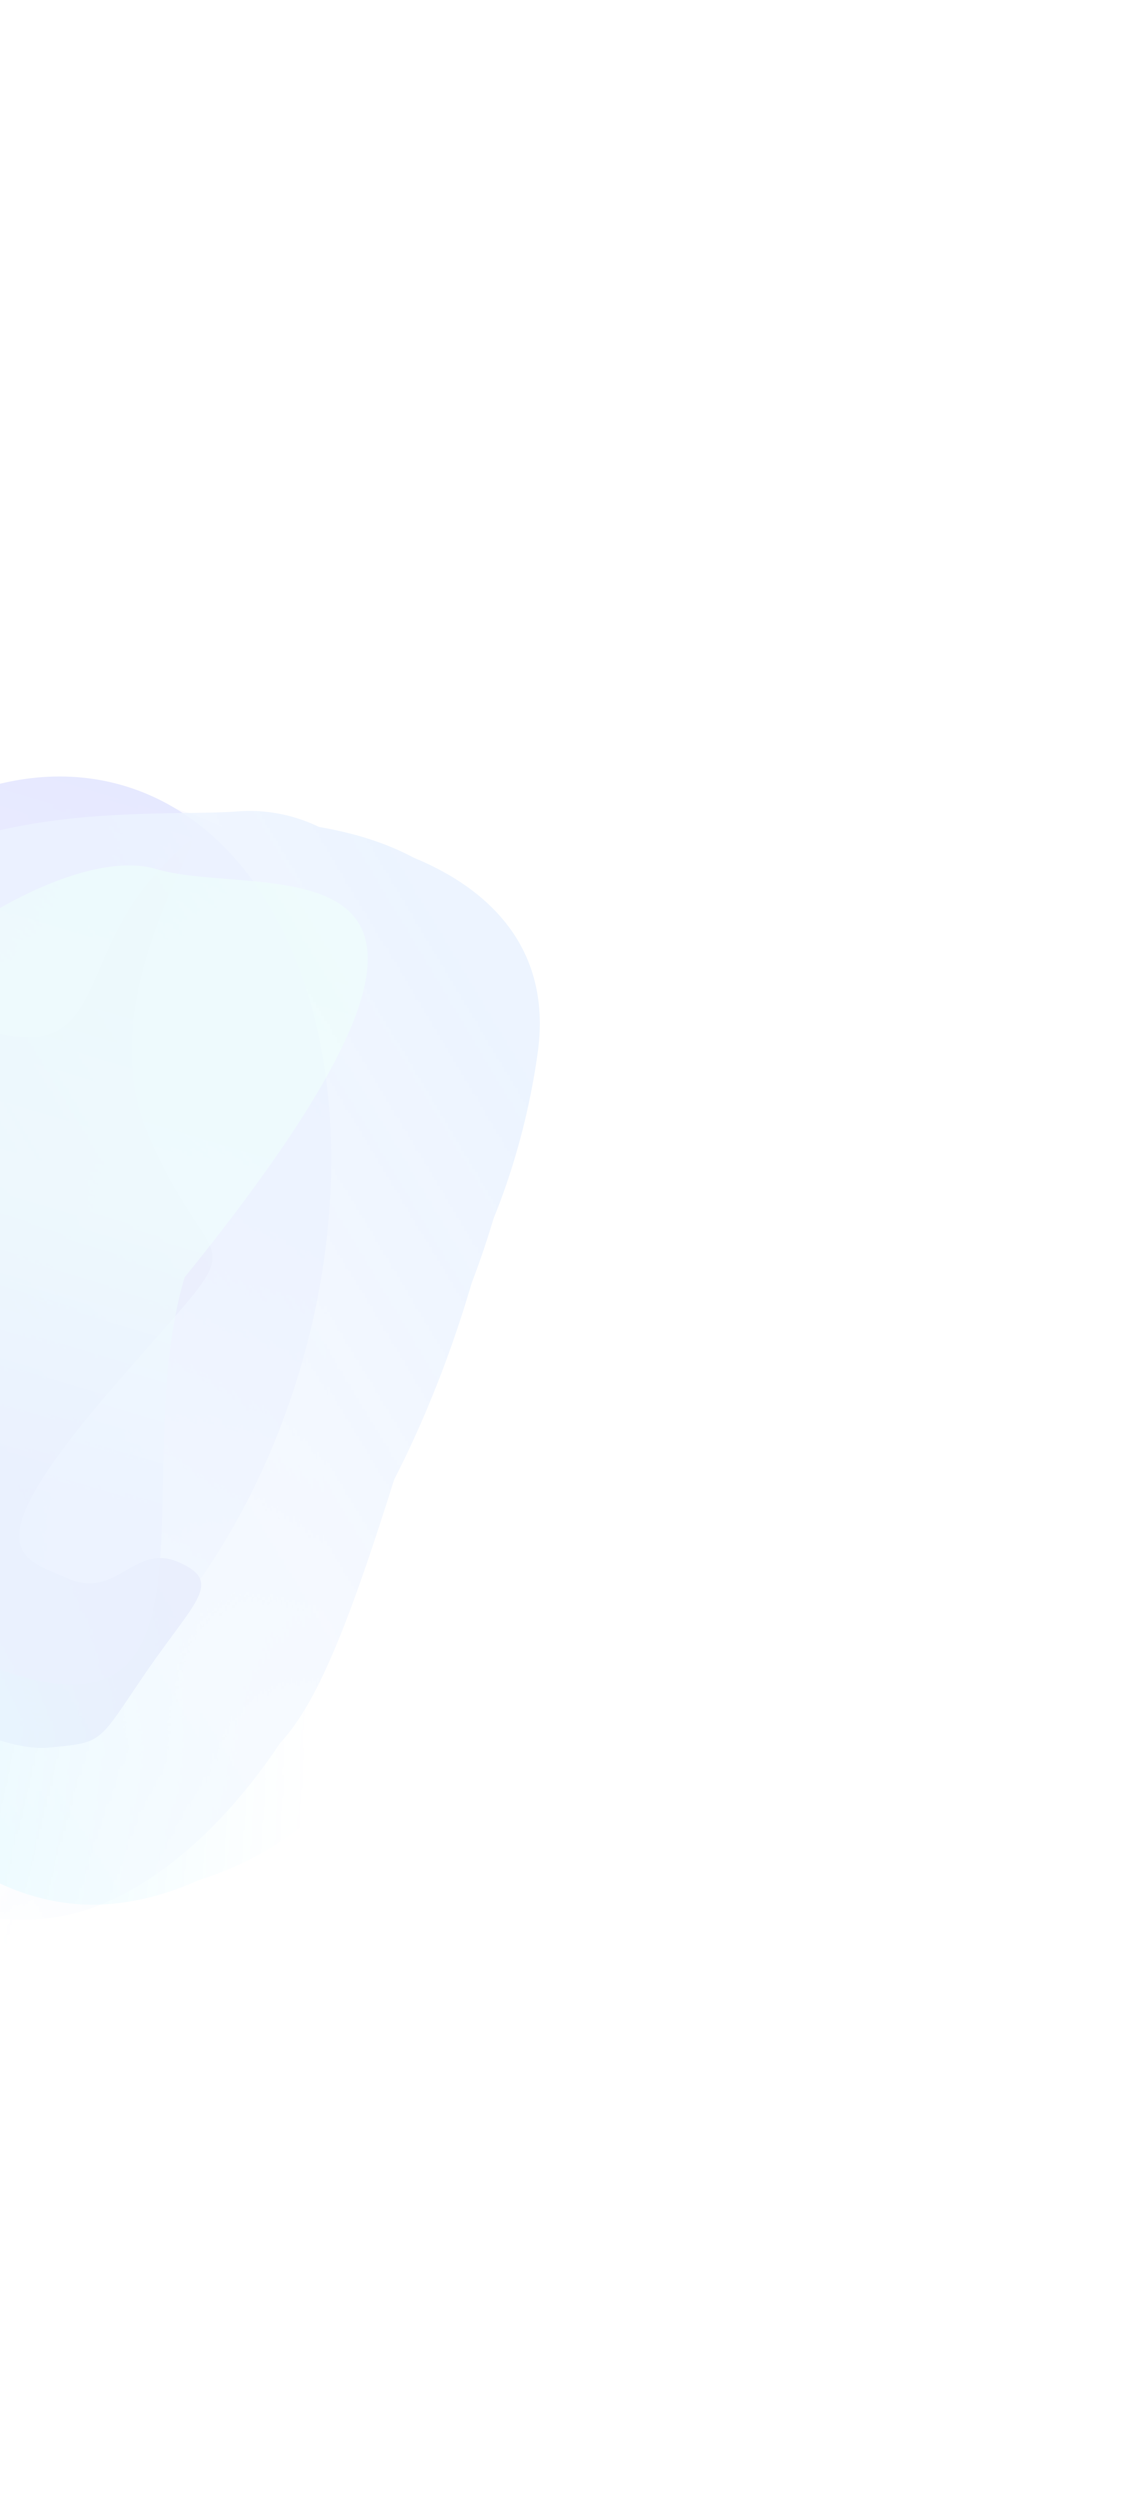 <?xml version="1.0" encoding="UTF-8"?> <svg xmlns="http://www.w3.org/2000/svg" width="422" height="929" viewBox="0 0 422 929" fill="none"> <g opacity="0.1" filter="url(#filter0_f_11_506)"> <g filter="url(#filter1_f_11_506)"> <ellipse cx="-8.049" cy="473.674" rx="124.675" ry="189.561" transform="rotate(-163.369 -8.049 473.674)" fill="url(#paint0_linear_11_506)"></ellipse> </g> <mask id="mask0_11_506" style="mask-type:alpha" maskUnits="userSpaceOnUse" x="-284" y="214" width="469" height="608"> <path d="M184.375 214.805L-177.594 221.799L-272.9 539.25L-283.31 651.833L-137.149 821.596L21.742 809.475L119.619 481.8L184.375 214.805Z" fill="url(#paint1_linear_11_506)"></path> </mask> <g mask="url(#mask0_11_506)"> </g> <mask id="mask1_11_506" style="mask-type:alpha" maskUnits="userSpaceOnUse" x="-340" y="168" width="530" height="676"> <path d="M19.774 843.595C-134.452 797.256 -331.185 738.113 -339.048 736.415L-169.311 168.162L189.511 275.343L19.774 843.595Z" fill="url(#paint2_linear_11_506)"></path> </mask> <g mask="url(#mask1_11_506)"> <path d="M-218.668 512.252C-199.524 448.16 -128.167 410.781 -78.624 425.579C-29.081 440.378 28.186 485.742 7.646 554.507C-2.533 588.583 18.227 639.85 -18.537 672.967C-55.962 706.678 -120.734 677.123 -145.726 669.658C-195.269 654.859 -237.812 576.343 -218.668 512.252Z" fill="url(#paint3_linear_11_506)"></path> <path d="M-214.655 514.288C-194.123 445.551 -131.928 410.547 -89.343 423.267C-46.757 435.987 1.382 478.614 -19.149 547.351C-29.324 581.413 -12.102 631.605 -45.397 665.739C-79.29 700.487 -134.573 673.771 -156.056 667.354C-198.641 654.634 -235.186 583.024 -214.655 514.288Z" fill="url(#paint4_linear_11_506)"></path> <g filter="url(#filter3_f_11_506)"> <path d="M-214.032 512.205C-191.02 435.165 -115.988 397.522 -63.485 413.205C-10.982 428.887 49.236 478.534 26.224 555.575C14.82 593.752 42.328 652.458 2.634 690.006C-37.773 728.229 -110.685 695.015 -137.17 687.104C-189.673 671.421 -237.044 589.246 -214.032 512.205Z" fill="url(#paint5_linear_11_506)"></path> </g> <g filter="url(#filter4_f_11_506)"> <path d="M-205.158 505.171C-163.868 413.901 -72.238 355.454 -10.79 373.808C50.657 392.162 102.665 460.281 75.067 552.676C61.391 598.462 110.781 677.325 63.933 722.582C16.243 768.653 -63.803 731.028 -94.8 721.769C-156.248 703.415 -252.99 610.903 -205.158 505.171Z" fill="url(#paint6_linear_11_506)"></path> </g> <g filter="url(#filter5_f_11_506)"> <path d="M-170.718 480.552C-141.002 381.067 -36.25 319.07 23.828 337.015C83.906 354.96 133.326 426.342 103.61 525.826C88.885 575.126 93.933 641.833 46.52 691.469C-1.745 741.996 -79.634 703.964 -109.94 694.911C-170.018 676.966 -200.434 580.037 -170.718 480.552Z" fill="url(#paint7_linear_11_506)"></path> </g> <g filter="url(#filter6_f_11_506)"> <path d="M-135.171 448.995C-104.462 346.187 2.949 281.867 64.397 300.222C125.845 318.576 176.227 392.137 145.518 494.945C130.301 545.891 135.274 614.755 86.595 666.143C37.041 718.455 -42.581 679.411 -73.579 670.152C-135.026 651.798 -165.88 551.804 -135.171 448.995Z" fill="url(#paint8_linear_11_506)"></path> </g> <g filter="url(#filter7_f_11_506)"> <path d="M-168.04 523.402C-141.17 433.445 -37.063 380.189 24.385 398.543C85.833 416.898 138.221 483.743 111.351 573.701C98.035 618.279 98.213 677.287 51.794 721.11C4.54 765.72 -75.605 728.427 -106.602 719.168C-168.05 700.814 -194.91 613.36 -168.04 523.402Z" fill="url(#paint9_linear_11_506)"></path> </g> </g> <g filter="url(#filter8_f_11_506)"> <path d="M17.924 649.471C-3.134 651.39 -44.498 627.445 -87.145 598.77L-148.021 580.586C-200.977 564.769 -161.462 484.818 -109.854 423.932C-58.245 363.047 -60.259 364.377 -9.318 381.525C41.623 398.673 26.085 356.847 60.937 321.38C95.789 285.914 29.548 362.127 54.971 421.393C80.394 480.659 97.515 451.586 43.264 514.097C-10.986 576.608 7.223 578.821 25.366 586.655C43.509 594.489 49.869 573.209 66.528 580.599C83.188 587.99 72.489 594.936 54.345 621.388C36.201 647.841 38.982 647.551 17.924 649.471Z" fill="#120ECF"></path> </g> <mask id="mask2_11_506" style="mask-type:alpha" maskUnits="userSpaceOnUse" x="-264" y="361" width="537" height="394"> <path d="M-263.481 361.039L-222.171 715.516L47.003 754.864L141.665 746.167L272.75 574.949L247.088 420.868L-35.055 379.782L-263.481 361.039Z" fill="url(#paint10_linear_11_506)"></path> </mask> <g mask="url(#mask2_11_506)"> <mask id="mask3_11_506" style="mask-type:alpha" maskUnits="userSpaceOnUse" x="-282" y="355" width="554" height="418"> <path d="M271.416 431.277C247.997 590.603 222.369 764.493 221.727 772.504L-281.776 697.009L-232.087 355.782L271.416 431.277Z" fill="url(#paint11_linear_11_506)"></path> </mask> <g mask="url(#mask3_11_506)"> <path d="M23.445 707.049C-31.741 699.013 -69.829 635.184 -62.378 584.018C-54.928 532.851 -22.81 468.958 36.399 477.58C65.741 481.853 106.347 452.837 137.497 483.393C169.206 514.498 150.975 583.107 147.216 608.918C139.765 660.085 78.63 715.085 23.445 707.049Z" fill="#02D1FE"></path> <g filter="url(#filter9_f_11_506)"> <path d="M24.744 702.763C-34.442 694.144 -70.347 643.667 -64.563 603.943C-58.778 564.22 -28.857 515.341 30.329 523.959C59.658 528.23 99.286 505.828 131.251 530.684C163.791 555.987 147.836 608.99 144.918 629.029C139.133 668.753 83.929 711.381 24.744 702.763Z" fill="#02D1FE"></path> </g> <g filter="url(#filter10_f_11_506)"> <path d="M22.952 702.501C-43.383 692.841 -82.891 631.216 -75.748 582.166C-68.605 533.115 -34.204 472.39 32.132 482.05C65.004 486.836 110.543 454.015 146.041 484.128C182.177 514.782 162.791 584.513 159.188 609.257C152.046 658.307 89.288 712.161 22.952 702.501Z" fill="#02D1FE"></path> </g> <g filter="url(#filter11_f_11_506)"> <path d="M17.603 685.362C-62.36 660.135 -119.959 579.929 -110.718 516.468C-101.477 453.007 -49.918 390.455 29.638 402.04C69.062 407.781 129.814 345.995 172.051 384.418C215.047 423.531 193.445 538.749 188.783 570.762C179.542 634.223 110.237 714.585 17.603 685.362Z" fill="#02D1FE"></path> </g> <g filter="url(#filter12_f_11_506)"> <path d="M-1.507 666.154C-87.168 653.68 -155.125 560.287 -146.09 498.241C-137.055 436.194 -82.528 375.637 3.133 388.111C45.582 394.292 100.571 378.118 146.505 416.36C193.265 455.289 199.565 587.587 195.007 618.886C185.972 680.933 84.154 678.628 -1.507 666.154Z" fill="#02D1FE"></path> </g> <g filter="url(#filter13_f_11_506)"> <path d="M-37.358 635.641C-125.881 622.751 -189.912 528.025 -180.671 464.564C-171.43 401.103 -115.186 339.234 -26.663 352.125C17.205 358.513 70.202 453.904 117.718 493.096C166.088 532.992 141.421 617.788 136.759 649.801C127.518 713.262 51.164 648.532 -37.358 635.641Z" fill="#02D1FE"></path> </g> <g filter="url(#filter14_f_11_506)"> <path d="M27.754 655.429C-49.704 644.149 -104.208 550.811 -94.967 487.35C-85.726 423.889 -35.264 361.178 42.194 372.457C80.578 378.047 129.641 367.952 170.643 406.195C212.381 445.125 189.221 530.141 184.56 562.154C175.318 625.615 105.211 666.708 27.754 655.429Z" fill="#02D1FE"></path> </g> </g> </g> <mask id="mask4_11_506" style="mask-type:alpha" maskUnits="userSpaceOnUse" x="-288" y="121" width="539" height="677"> <path d="M-287.355 160.244C-128.224 147.85 192.005 122.736 199.876 121.435L250.649 758.865L-236.582 797.675L-287.355 160.244Z" fill="url(#paint12_linear_11_506)"></path> </mask> <g mask="url(#mask4_11_506)"> <path d="M199.948 391.015C190.62 458.772 153.506 527.894 102.42 531.963C51.333 536.032 -18.027 512.27 -24.171 435.134C-27.216 396.909 -61.27 400.842 -39.447 353.401C-17.232 305.109 53.281 310.071 79.052 308.018C130.139 303.949 209.276 323.258 199.948 391.015Z" fill="#438EFF"></path> <g filter="url(#filter15_f_11_506)"> <path d="M197.613 399.586C170.103 511.076 157.059 526.689 113.146 530.187C69.234 533.685 9.289 509.184 3.148 432.08C0.104 393.871 -30.221 398.447 -11.97 351.31C6.61 303.325 68.586 308.963 90.738 307.199C134.651 303.701 214.131 344.288 197.613 399.586Z" fill="#438EFF"></path> </g> <g filter="url(#filter16_f_11_506)"> <path d="M195.688 392.838C179.563 524.796 110.056 584.646 55.917 588.958C1.778 593.271 -34.812 527.593 -41.695 441.174C-45.106 398.349 -85.47 430.343 -62.563 377.316C-39.244 323.336 45.993 319.162 73.304 316.986C127.442 312.674 188.804 306.418 195.688 392.838Z" fill="#438EFF"></path> </g> <g filter="url(#filter17_f_11_506)"> <path d="M190.072 403.322C177.648 519.871 110.91 639.457 47.548 644.504C-15.814 649.551 -77.423 566.445 -85.679 462.802C-89.77 411.442 -157.667 431.514 -130.975 367.981C-103.802 303.306 -16.259 310.547 15.704 308.001C79.067 302.954 202.496 286.773 190.072 403.322Z" fill="#438EFF"></path> </g> <g filter="url(#filter18_f_11_506)"> <path d="M165.49 487.7C114.288 659.118 109.746 661.41 47.796 666.345C-14.154 671.279 -93.319 612.376 -102.208 500.78C-106.613 445.479 -96.622 431.043 -71.005 362.884C-44.929 293.5 56.82 304.054 88.07 301.565C150.02 296.631 195.184 388.292 165.49 487.7Z" fill="#438EFF"></path> </g> <g filter="url(#filter19_f_11_506)"> <path d="M146.022 486.716C155.208 602.04 79.618 707.972 16.256 713.019C-47.106 718.066 -120.404 663.264 -129.59 547.94C-134.142 490.792 -144.225 394.136 -118.08 323.726C-91.465 252.05 37.709 337.368 69.672 334.822C133.035 329.775 136.836 371.392 146.022 486.716Z" fill="#438EFF"></path> </g> <g filter="url(#filter20_f_11_506)"> <path d="M149.186 399.174C157.224 500.082 80.646 593.604 17.283 598.651C-46.079 603.698 -118.777 556.428 -126.814 455.52C-130.797 405.515 -144.901 441.39 -118.08 379.467C-90.778 316.431 -3.264 323.299 28.699 320.753C92.061 315.706 141.149 298.265 149.186 399.174Z" fill="#438EFF"></path> </g> </g> <g opacity="0.6" filter="url(#filter21_f_11_506)"> <path d="M-103.99 459.657C-80.425 380.765 17.93 310.975 58.058 322.961C98.186 334.947 207.047 303.618 68.624 474.734C45.059 553.625 94.981 670.388 -27.278 608.653C-67.406 596.667 1.33 527.599 -103.99 459.657Z" fill="url(#paint13_linear_11_506)"></path> </g> </g> <defs> <filter id="filter0_f_11_506" x="-351.353" y="160.536" width="680.057" height="712.492" filterUnits="userSpaceOnUse" color-interpolation-filters="sRGB"> <feFlood flood-opacity="0" result="BackgroundImageFix"></feFlood> <feBlend mode="normal" in="SourceGraphic" in2="BackgroundImageFix" result="shape"></feBlend> <feGaussianBlur stdDeviation="64" result="effect1_foregroundBlur_11_506"></feGaussianBlur> </filter> <filter id="filter1_f_11_506" x="-239.283" y="188.536" width="462.468" height="570.277" filterUnits="userSpaceOnUse" color-interpolation-filters="sRGB"> <feFlood flood-opacity="0" result="BackgroundImageFix"></feFlood> <feBlend mode="normal" in="SourceGraphic" in2="BackgroundImageFix" result="shape"></feBlend> <feGaussianBlur stdDeviation="50" result="effect1_foregroundBlur_11_506"></feGaussianBlur> </filter> <filter id="filter3_f_11_506" x="-233.998" y="395.7" width="279.266" height="326.335" filterUnits="userSpaceOnUse" color-interpolation-filters="sRGB"> <feFlood flood-opacity="0" result="BackgroundImageFix"></feFlood> <feBlend mode="normal" in="SourceGraphic" in2="BackgroundImageFix" result="shape"></feBlend> <feGaussianBlur stdDeviation="7" result="effect1_foregroundBlur_11_506"></feGaussianBlur> </filter> <filter id="filter4_f_11_506" x="-238.001" y="350.439" width="342.605" height="414.589" filterUnits="userSpaceOnUse" color-interpolation-filters="sRGB"> <feFlood flood-opacity="0" result="BackgroundImageFix"></feFlood> <feBlend mode="normal" in="SourceGraphic" in2="BackgroundImageFix" result="shape"></feBlend> <feGaussianBlur stdDeviation="10" result="effect1_foregroundBlur_11_506"></feGaussianBlur> </filter> <filter id="filter5_f_11_506" x="-236.241" y="279.931" width="402.74" height="491.225" filterUnits="userSpaceOnUse" color-interpolation-filters="sRGB"> <feFlood flood-opacity="0" result="BackgroundImageFix"></feFlood> <feBlend mode="normal" in="SourceGraphic" in2="BackgroundImageFix" result="shape"></feBlend> <feGaussianBlur stdDeviation="27" result="effect1_foregroundBlur_11_506"></feGaussianBlur> </filter> <filter id="filter6_f_11_506" x="-281.192" y="163.103" width="569.978" height="663.75" filterUnits="userSpaceOnUse" color-interpolation-filters="sRGB"> <feFlood flood-opacity="0" result="BackgroundImageFix"></feFlood> <feBlend mode="normal" in="SourceGraphic" in2="BackgroundImageFix" result="shape"></feBlend> <feGaussianBlur stdDeviation="67" result="effect1_foregroundBlur_11_506"></feGaussianBlur> </filter> <filter id="filter7_f_11_506" x="-240.439" y="332.938" width="421.01" height="471.636" filterUnits="userSpaceOnUse" color-interpolation-filters="sRGB"> <feFlood flood-opacity="0" result="BackgroundImageFix"></feFlood> <feBlend mode="normal" in="SourceGraphic" in2="BackgroundImageFix" result="shape"></feBlend> <feGaussianBlur stdDeviation="31" result="effect1_foregroundBlur_11_506"></feGaussianBlur> </filter> <filter id="filter8_f_11_506" x="-241.131" y="244.331" width="388.16" height="473.248" filterUnits="userSpaceOnUse" color-interpolation-filters="sRGB"> <feFlood flood-opacity="0" result="BackgroundImageFix"></feFlood> <feBlend mode="normal" in="SourceGraphic" in2="BackgroundImageFix" result="shape"></feBlend> <feGaussianBlur stdDeviation="34" result="effect1_foregroundBlur_11_506"></feGaussianBlur> </filter> <filter id="filter9_f_11_506" x="-69.171" y="514.758" width="224.566" height="193.126" filterUnits="userSpaceOnUse" color-interpolation-filters="sRGB"> <feFlood flood-opacity="0" result="BackgroundImageFix"></feFlood> <feBlend mode="normal" in="SourceGraphic" in2="BackgroundImageFix" result="shape"></feBlend> <feGaussianBlur stdDeviation="2" result="effect1_foregroundBlur_11_506"></feGaussianBlur> </filter> <filter id="filter10_f_11_506" x="-90.577" y="457.258" width="272.182" height="260.377" filterUnits="userSpaceOnUse" color-interpolation-filters="sRGB"> <feFlood flood-opacity="0" result="BackgroundImageFix"></feFlood> <feBlend mode="normal" in="SourceGraphic" in2="BackgroundImageFix" result="shape"></feBlend> <feGaussianBlur stdDeviation="7" result="effect1_foregroundBlur_11_506"></feGaussianBlur> </filter> <filter id="filter11_f_11_506" x="-131.692" y="351.751" width="350.026" height="359.797" filterUnits="userSpaceOnUse" color-interpolation-filters="sRGB"> <feFlood flood-opacity="0" result="BackgroundImageFix"></feFlood> <feBlend mode="normal" in="SourceGraphic" in2="BackgroundImageFix" result="shape"></feBlend> <feGaussianBlur stdDeviation="10" result="effect1_foregroundBlur_11_506"></feGaussianBlur> </filter> <filter id="filter12_f_11_506" x="-200.897" y="332.465" width="451.142" height="394.769" filterUnits="userSpaceOnUse" color-interpolation-filters="sRGB"> <feFlood flood-opacity="0" result="BackgroundImageFix"></feFlood> <feBlend mode="normal" in="SourceGraphic" in2="BackgroundImageFix" result="shape"></feBlend> <feGaussianBlur stdDeviation="27" result="effect1_foregroundBlur_11_506"></feGaussianBlur> </filter> <filter id="filter13_f_11_506" x="-315.558" y="216.407" width="596.738" height="594.835" filterUnits="userSpaceOnUse" color-interpolation-filters="sRGB"> <feFlood flood-opacity="0" result="BackgroundImageFix"></feFlood> <feBlend mode="normal" in="SourceGraphic" in2="BackgroundImageFix" result="shape"></feBlend> <feGaussianBlur stdDeviation="67" result="effect1_foregroundBlur_11_506"></feGaussianBlur> </filter> <filter id="filter14_f_11_506" x="-157.988" y="309.133" width="415.153" height="410.157" filterUnits="userSpaceOnUse" color-interpolation-filters="sRGB"> <feFlood flood-opacity="0" result="BackgroundImageFix"></feFlood> <feBlend mode="normal" in="SourceGraphic" in2="BackgroundImageFix" result="shape"></feBlend> <feGaussianBlur stdDeviation="31" result="effect1_foregroundBlur_11_506"></feGaussianBlur> </filter> <filter id="filter15_f_11_506" x="-21.777" y="302.989" width="225.614" height="231.52" filterUnits="userSpaceOnUse" color-interpolation-filters="sRGB"> <feFlood flood-opacity="0" result="BackgroundImageFix"></feFlood> <feBlend mode="normal" in="SourceGraphic" in2="BackgroundImageFix" result="shape"></feBlend> <feGaussianBlur stdDeviation="2" result="effect1_foregroundBlur_11_506"></feGaussianBlur> </filter> <filter id="filter16_f_11_506" x="-83.562" y="300.852" width="293.25" height="302.307" filterUnits="userSpaceOnUse" color-interpolation-filters="sRGB"> <feFlood flood-opacity="0" result="BackgroundImageFix"></feFlood> <feBlend mode="normal" in="SourceGraphic" in2="BackgroundImageFix" result="shape"></feBlend> <feGaussianBlur stdDeviation="7" result="effect1_foregroundBlur_11_506"></feGaussianBlur> </filter> <filter id="filter17_f_11_506" x="-157.174" y="284.301" width="368.118" height="380.421" filterUnits="userSpaceOnUse" color-interpolation-filters="sRGB"> <feFlood flood-opacity="0" result="BackgroundImageFix"></feFlood> <feBlend mode="normal" in="SourceGraphic" in2="BackgroundImageFix" result="shape"></feBlend> <feGaussianBlur stdDeviation="10" result="effect1_foregroundBlur_11_506"></feGaussianBlur> </filter> <filter id="filter18_f_11_506" x="-157.215" y="247.375" width="386.054" height="473.257" filterUnits="userSpaceOnUse" color-interpolation-filters="sRGB"> <feFlood flood-opacity="0" result="BackgroundImageFix"></feFlood> <feBlend mode="normal" in="SourceGraphic" in2="BackgroundImageFix" result="shape"></feBlend> <feGaussianBlur stdDeviation="27" result="effect1_foregroundBlur_11_506"></feGaussianBlur> </filter> <filter id="filter19_f_11_506" x="-269.353" y="160.992" width="550.137" height="686.346" filterUnits="userSpaceOnUse" color-interpolation-filters="sRGB"> <feFlood flood-opacity="0" result="BackgroundImageFix"></feFlood> <feBlend mode="normal" in="SourceGraphic" in2="BackgroundImageFix" result="shape"></feBlend> <feGaussianBlur stdDeviation="67" result="effect1_foregroundBlur_11_506"></feGaussianBlur> </filter> <filter id="filter20_f_11_506" x="-196.083" y="254.38" width="407.853" height="406.636" filterUnits="userSpaceOnUse" color-interpolation-filters="sRGB"> <feFlood flood-opacity="0" result="BackgroundImageFix"></feFlood> <feBlend mode="normal" in="SourceGraphic" in2="BackgroundImageFix" result="shape"></feBlend> <feGaussianBlur stdDeviation="31" result="effect1_foregroundBlur_11_506"></feGaussianBlur> </filter> <filter id="filter21_f_11_506" x="-187.99" y="237.614" width="408.721" height="472.397" filterUnits="userSpaceOnUse" color-interpolation-filters="sRGB"> <feFlood flood-opacity="0" result="BackgroundImageFix"></feFlood> <feBlend mode="normal" in="SourceGraphic" in2="BackgroundImageFix" result="shape"></feBlend> <feGaussianBlur stdDeviation="42" result="effect1_foregroundBlur_11_506"></feGaussianBlur> </filter> <linearGradient id="paint0_linear_11_506" x1="-8.049" y1="284.113" x2="-8.049" y2="663.235" gradientUnits="userSpaceOnUse"> <stop stop-color="white"></stop> <stop offset="1" stop-color="#021BFE"></stop> </linearGradient> <linearGradient id="paint1_linear_11_506" x1="-88.728" y1="552.613" x2="-15.97" y2="726.393" gradientUnits="userSpaceOnUse"> <stop stop-color="#C4C4C4"></stop> <stop offset="1" stop-color="#C4C4C4" stop-opacity="0"></stop> </linearGradient> <linearGradient id="paint2_linear_11_506" x1="-211.237" y1="515.806" x2="45.334" y2="583.627" gradientUnits="userSpaceOnUse"> <stop stop-color="#C4C4C4"></stop> <stop offset="1" stop-color="#C4C4C4" stop-opacity="0"></stop> </linearGradient> <linearGradient id="paint3_linear_11_506" x1="-137.66" y1="673.065" x2="-64.956" y2="429.662" gradientUnits="userSpaceOnUse"> <stop stop-color="white"></stop> <stop offset="1" stop-color="#021BFE"></stop> </linearGradient> <linearGradient id="paint4_linear_11_506" x1="-149.813" y1="670.216" x2="-77.138" y2="426.913" gradientUnits="userSpaceOnUse"> <stop stop-color="white"></stop> <stop offset="1" stop-color="#021BFE"></stop> </linearGradient> <linearGradient id="paint5_linear_11_506" x1="-127.834" y1="691.01" x2="-46.38" y2="418.314" gradientUnits="userSpaceOnUse"> <stop stop-color="white"></stop> <stop offset="1" stop-color="#021BFE"></stop> </linearGradient> <linearGradient id="paint6_linear_11_506" x1="-99.211" y1="721.792" x2="3.46" y2="378.065" gradientUnits="userSpaceOnUse"> <stop stop-color="white"></stop> <stop offset="1" stop-color="#021BFE"></stop> </linearGradient> <linearGradient id="paint7_linear_11_506" x1="-88.584" y1="702.733" x2="20.916" y2="336.145" gradientUnits="userSpaceOnUse"> <stop stop-color="white"></stop> <stop offset="1" stop-color="#021BFE"></stop> </linearGradient> <linearGradient id="paint8_linear_11_506" x1="-51.74" y1="678.167" x2="61.418" y2="299.332" gradientUnits="userSpaceOnUse"> <stop stop-color="white"></stop> <stop offset="1" stop-color="#021BFE"></stop> </linearGradient> <linearGradient id="paint9_linear_11_506" x1="-79.721" y1="728.503" x2="19.292" y2="397.022" gradientUnits="userSpaceOnUse"> <stop stop-color="white"></stop> <stop offset="1" stop-color="#021BFE"></stop> </linearGradient> <linearGradient id="paint10_linear_11_506" x1="-53.698" y1="611.922" x2="129.318" y2="623.401" gradientUnits="userSpaceOnUse"> <stop stop-color="#C4C4C4"></stop> <stop offset="0.943" stop-color="#C4C4C4" stop-opacity="0"></stop> </linearGradient> <linearGradient id="paint11_linear_11_506" x1="32.909" y1="647.466" x2="85.338" y2="441.432" gradientUnits="userSpaceOnUse"> <stop stop-color="#C4C4C4"></stop> <stop offset="1" stop-color="#C4C4C4" stop-opacity="0"></stop> </linearGradient> <linearGradient id="paint12_linear_11_506" x1="191.797" y1="390.281" x2="-123.997" y2="580.368" gradientUnits="userSpaceOnUse"> <stop stop-color="#C4C4C4"></stop> <stop offset="1" stop-color="#C4C4C4" stop-opacity="0"></stop> </linearGradient> <linearGradient id="paint13_linear_11_506" x1="-27.273" y1="608.655" x2="58.063" y2="322.963" gradientUnits="userSpaceOnUse"> <stop offset="0.214" stop-color="#316BFF"></stop> <stop offset="0.568" stop-color="#65FFED"></stop> <stop offset="0.938" stop-color="#58FFD7"></stop> </linearGradient> </defs> </svg> 